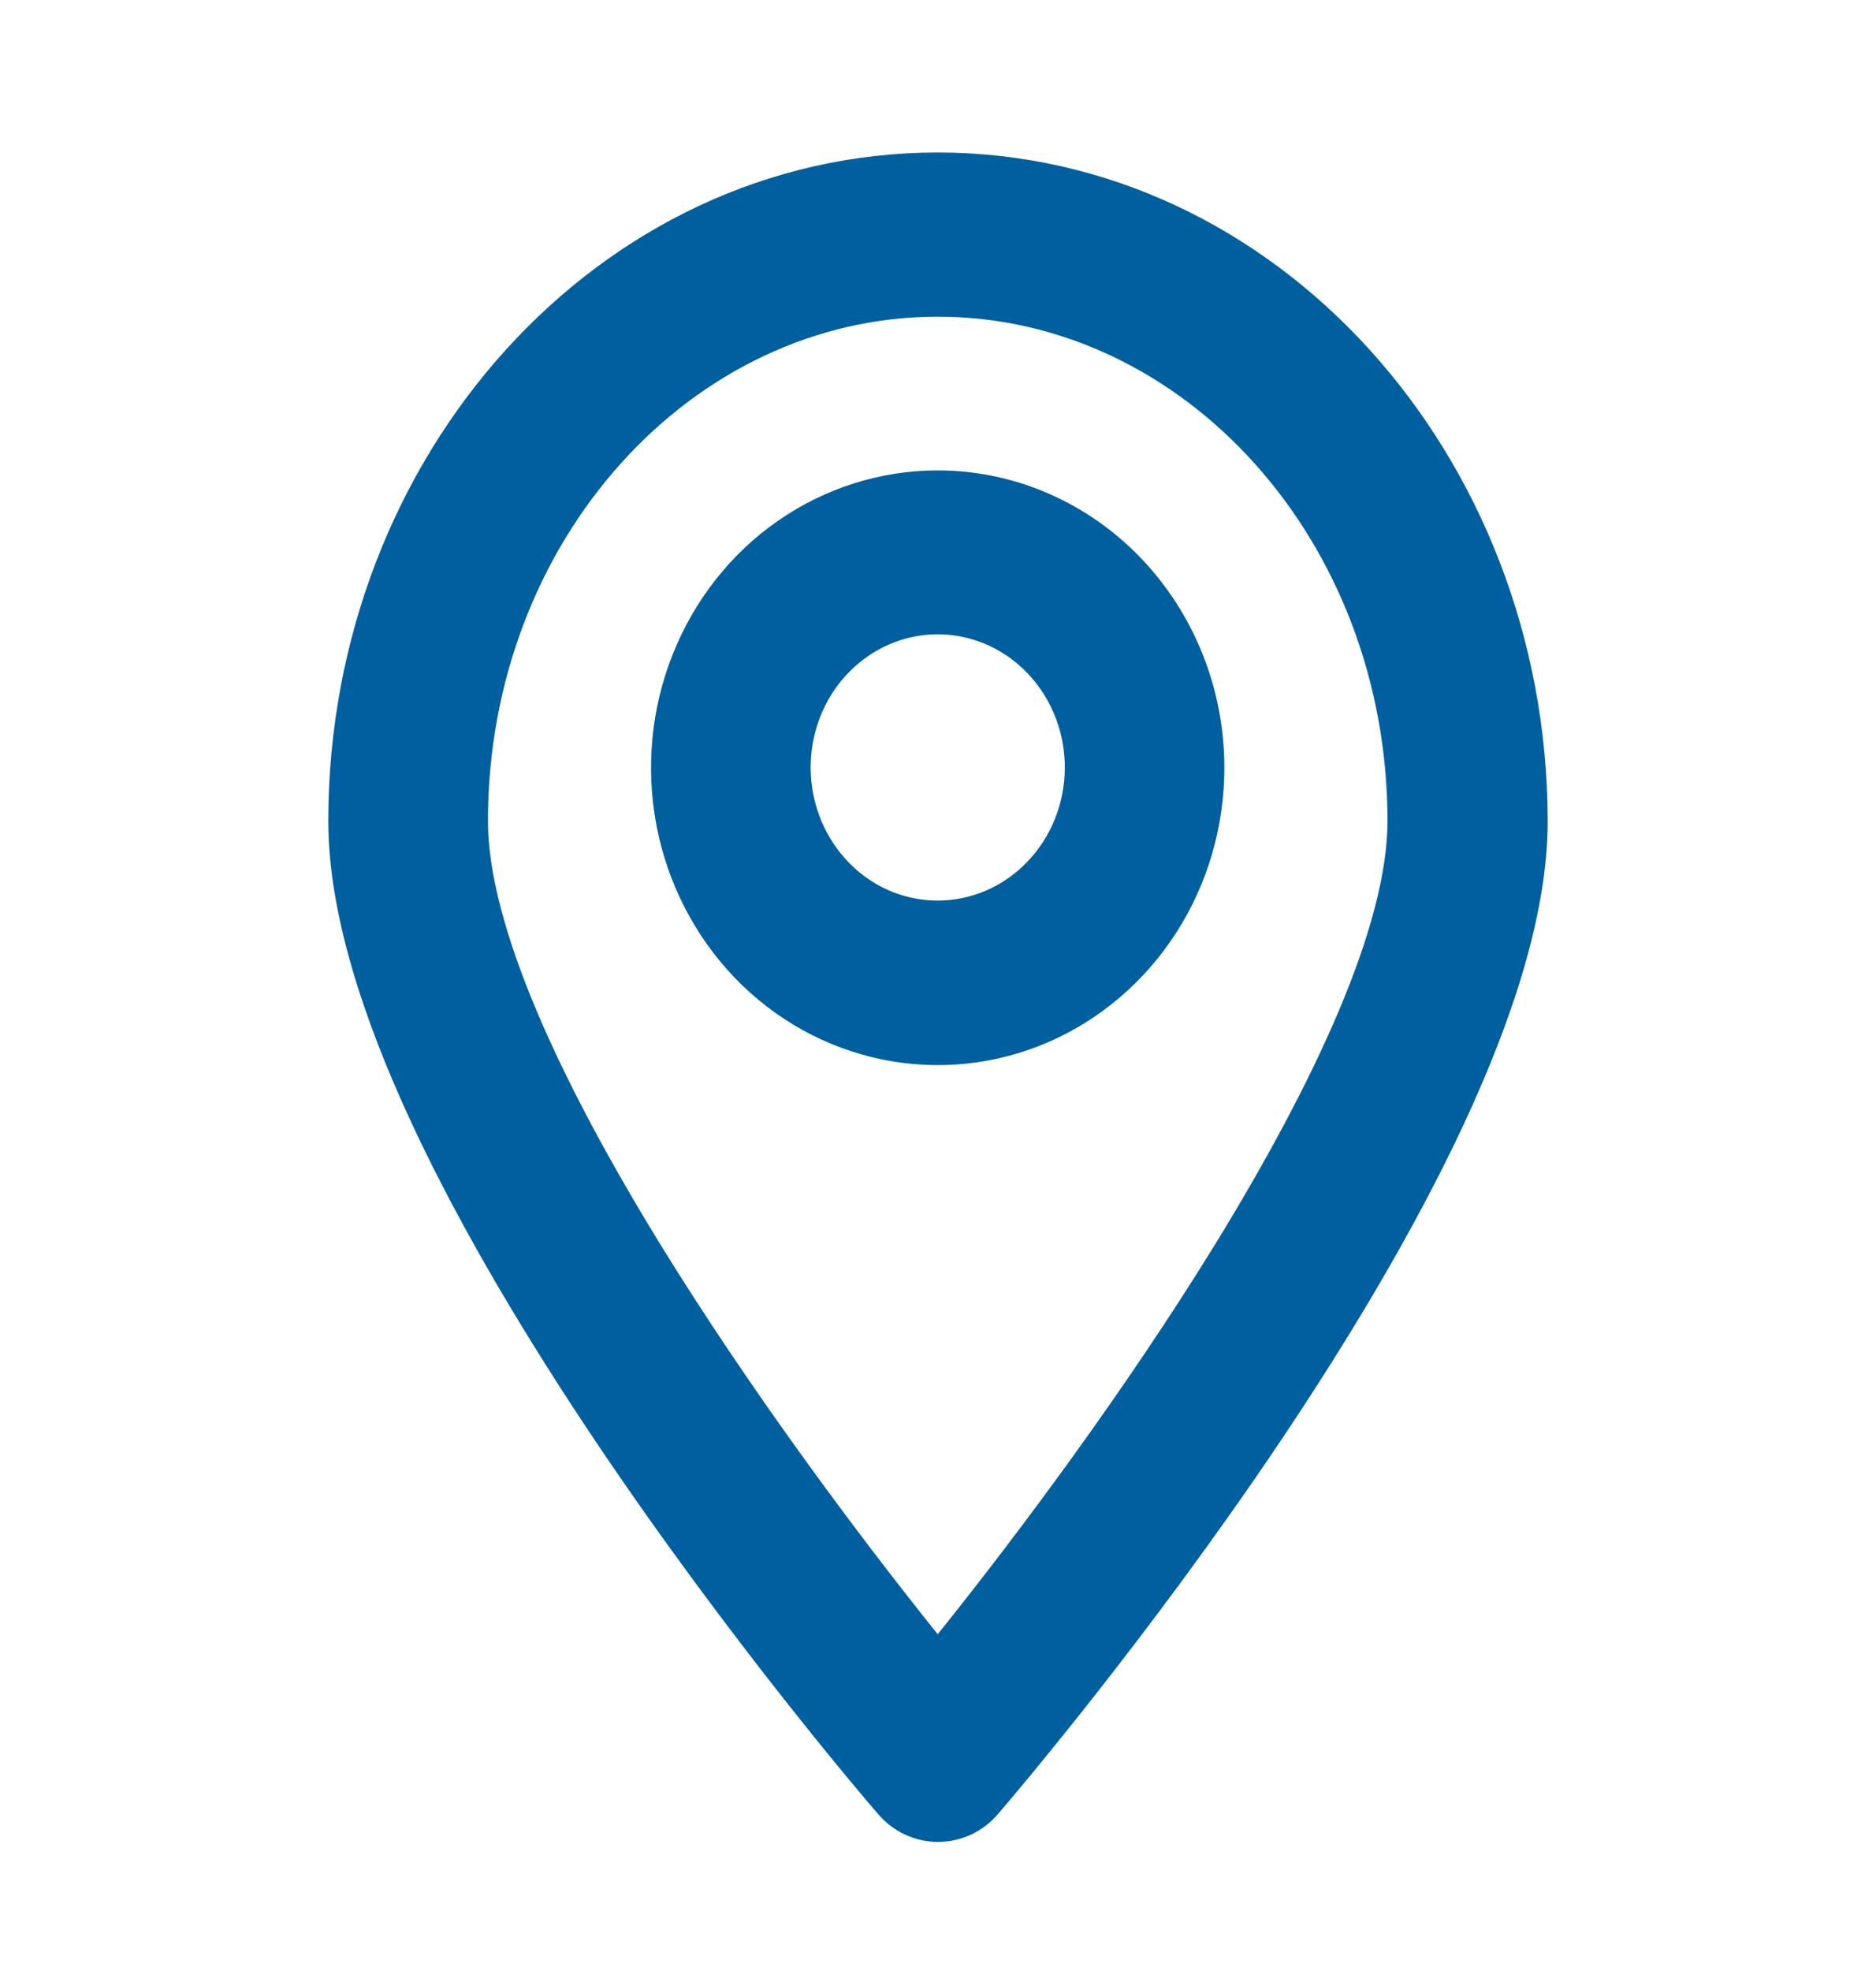 <svg width="20" height="21" viewBox="0 0 20 21" fill="none" xmlns="http://www.w3.org/2000/svg">
	<path fill-rule="evenodd" clip-rule="evenodd" d="M9.997 1.625C6.393 1.625 3.5 4.843 3.5 8.749C3.5 9.716 3.866 10.846 4.396 11.983C4.929 13.125 5.639 14.299 6.353 15.362C7.777 17.481 9.23 19.177 9.36 19.326C9.439 19.419 9.536 19.494 9.647 19.546C9.757 19.597 9.878 19.625 10 19.625C10.122 19.625 10.243 19.597 10.354 19.546C10.464 19.494 10.562 19.419 10.641 19.326C10.767 19.179 12.221 17.481 13.647 15.36C14.361 14.297 15.071 13.123 15.604 11.981C16.134 10.845 16.5 9.715 16.5 8.749L16.5 8.748C16.494 4.843 13.601 1.625 9.997 1.625ZM5.202 8.749C5.202 5.758 7.377 3.374 9.997 3.374C12.617 3.374 14.792 5.758 14.792 8.749C14.792 9.3 14.601 9.997 14.268 10.782C13.937 11.562 13.476 12.409 12.958 13.252C11.996 14.815 10.848 16.352 9.997 17.412C9.146 16.352 7.998 14.815 7.036 13.252C6.518 12.409 6.057 11.562 5.726 10.782C5.394 9.997 5.202 9.3 5.202 8.749ZM9.997 5.012C9.39 5.012 8.798 5.199 8.295 5.548C7.792 5.897 7.402 6.393 7.172 6.971C6.942 7.548 6.882 8.184 6.999 8.796C7.116 9.409 7.406 9.973 7.832 10.417C8.259 10.861 8.804 11.164 9.399 11.287C9.994 11.41 10.61 11.347 11.17 11.106C11.729 10.865 12.206 10.457 12.541 9.936C12.875 9.416 13.053 8.804 13.053 8.18V8.18C13.053 7.343 12.733 6.539 12.161 5.944C11.589 5.349 10.811 5.012 9.997 5.012H9.997ZM9.735 6.785C9.995 6.731 10.266 6.759 10.512 6.865C10.759 6.971 10.971 7.152 11.121 7.385C11.271 7.619 11.352 7.894 11.352 8.177C11.352 8.556 11.207 8.918 10.951 9.183C10.697 9.448 10.353 9.595 9.997 9.595C9.731 9.595 9.471 9.514 9.248 9.359C9.026 9.204 8.851 8.983 8.747 8.723C8.643 8.462 8.616 8.175 8.669 7.898C8.722 7.621 8.852 7.368 9.043 7.17C9.233 6.973 9.474 6.839 9.735 6.785Z" fill="#005F9F"/>
</svg>
